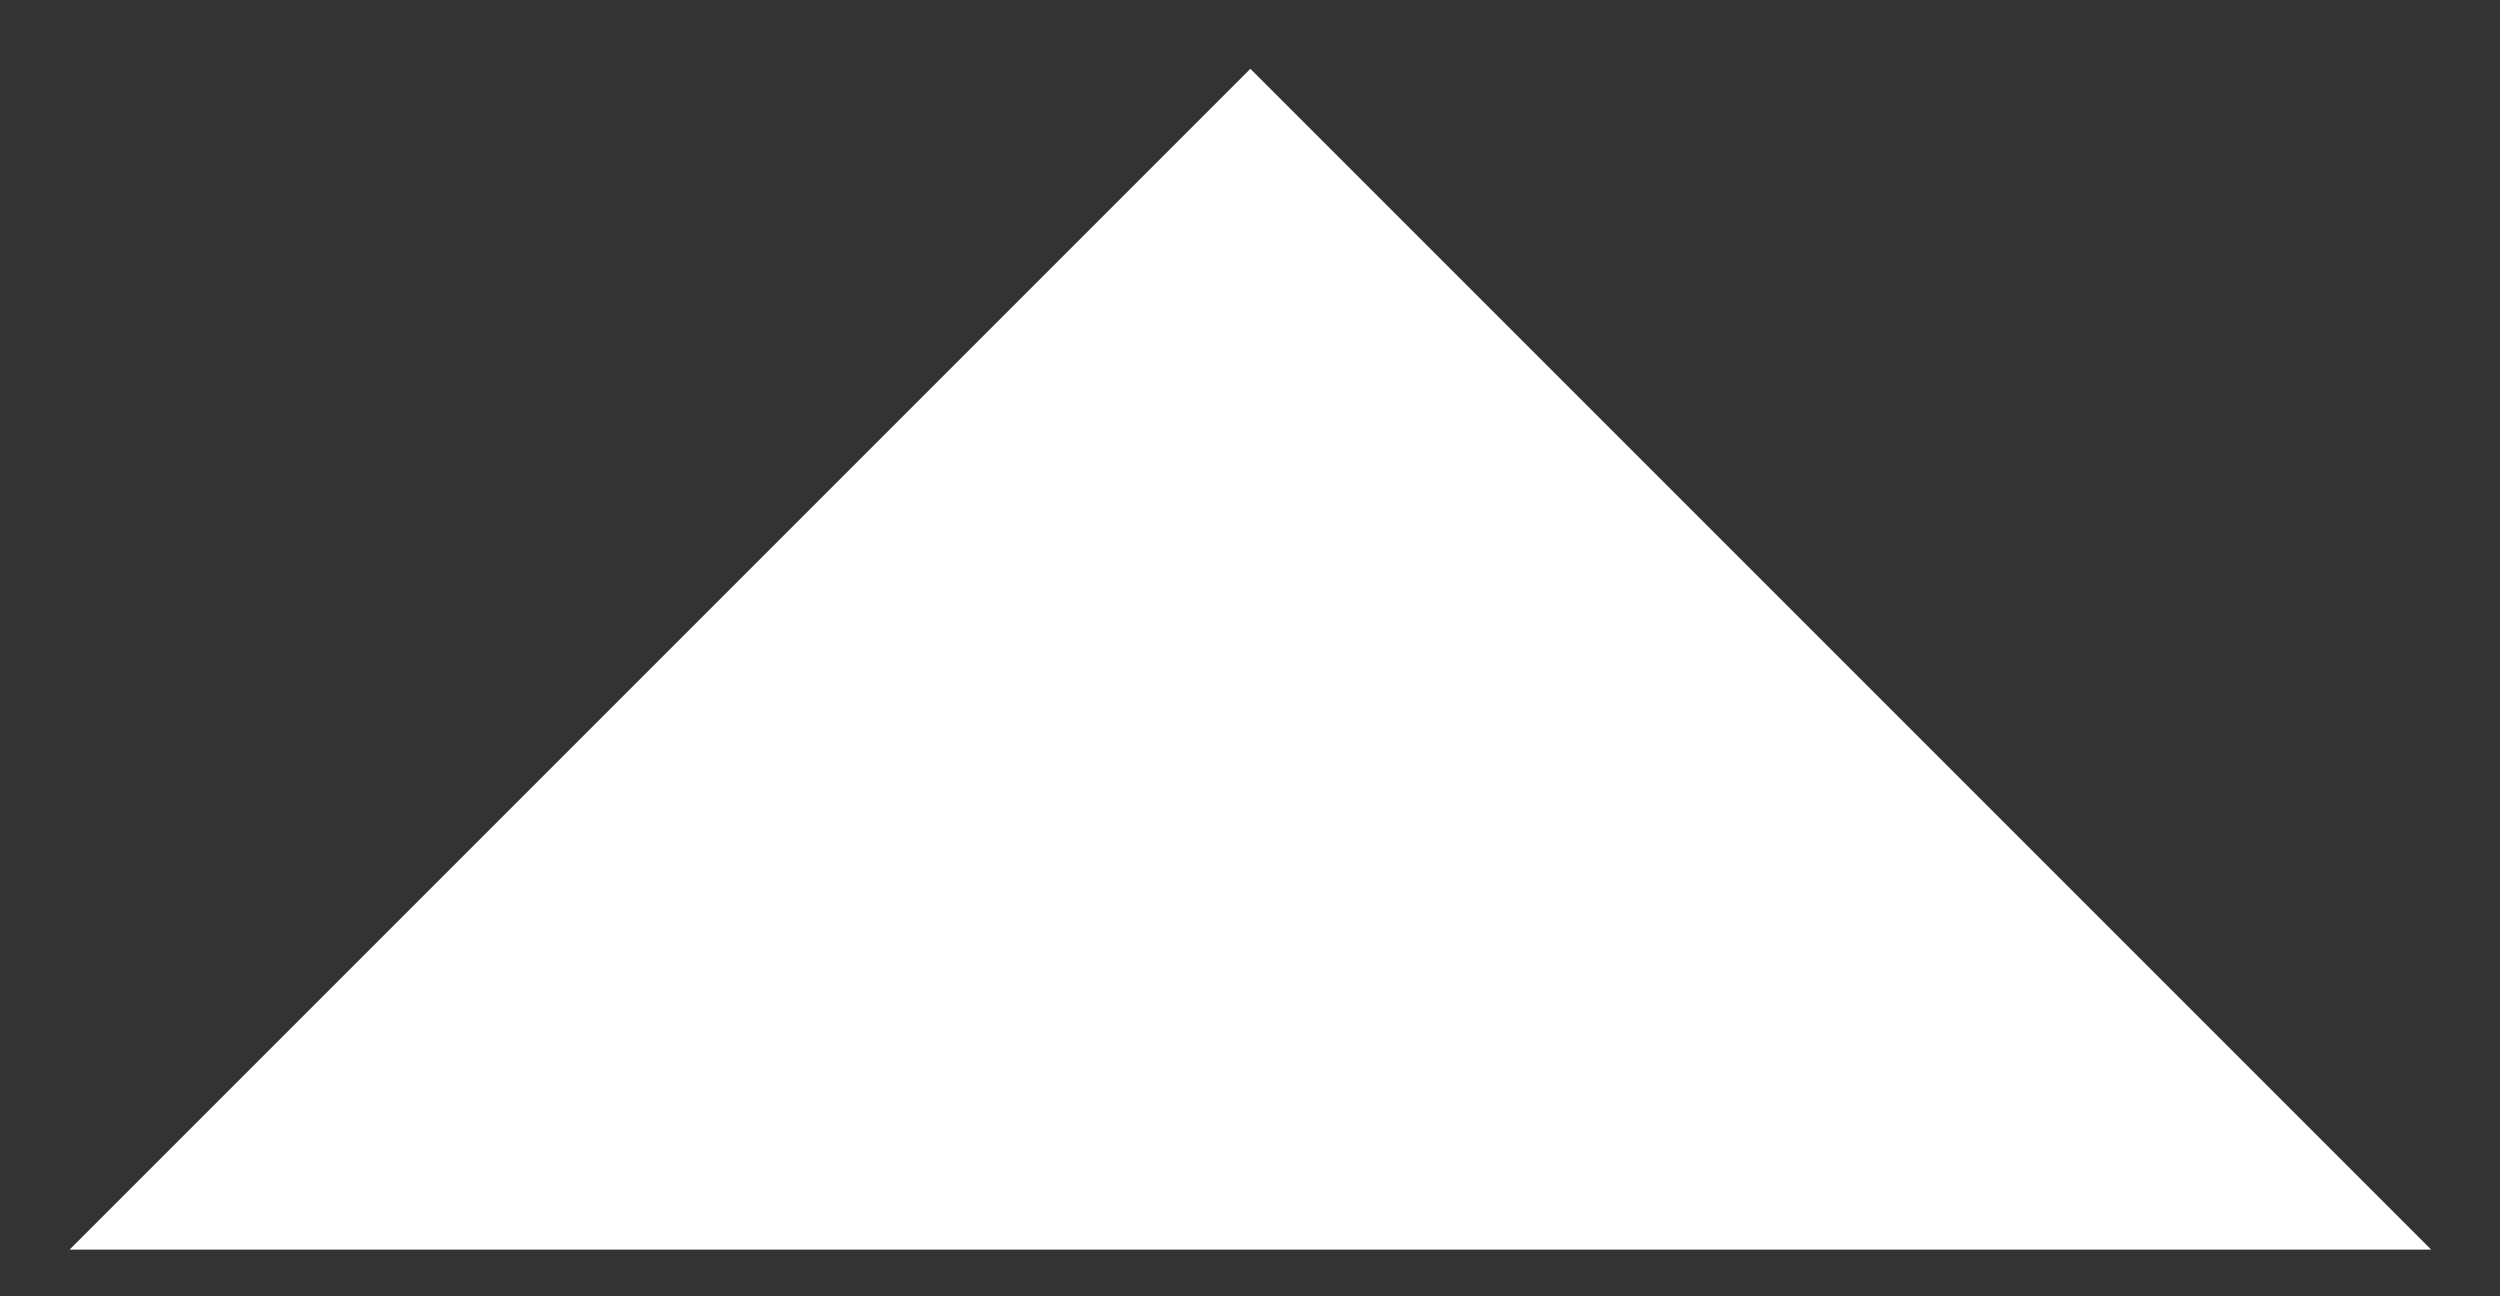 <svg width="27" height="14" viewBox="0 0 27 14" fill="none" xmlns="http://www.w3.org/2000/svg">
	<rect x="0" y="0" width="27" height="14" fill="#333333" stroke="none"/>
	<path d="M13.504 0.743L26.257 13.496H0.751L13.504 0.743Z" fill="white" />
</svg>